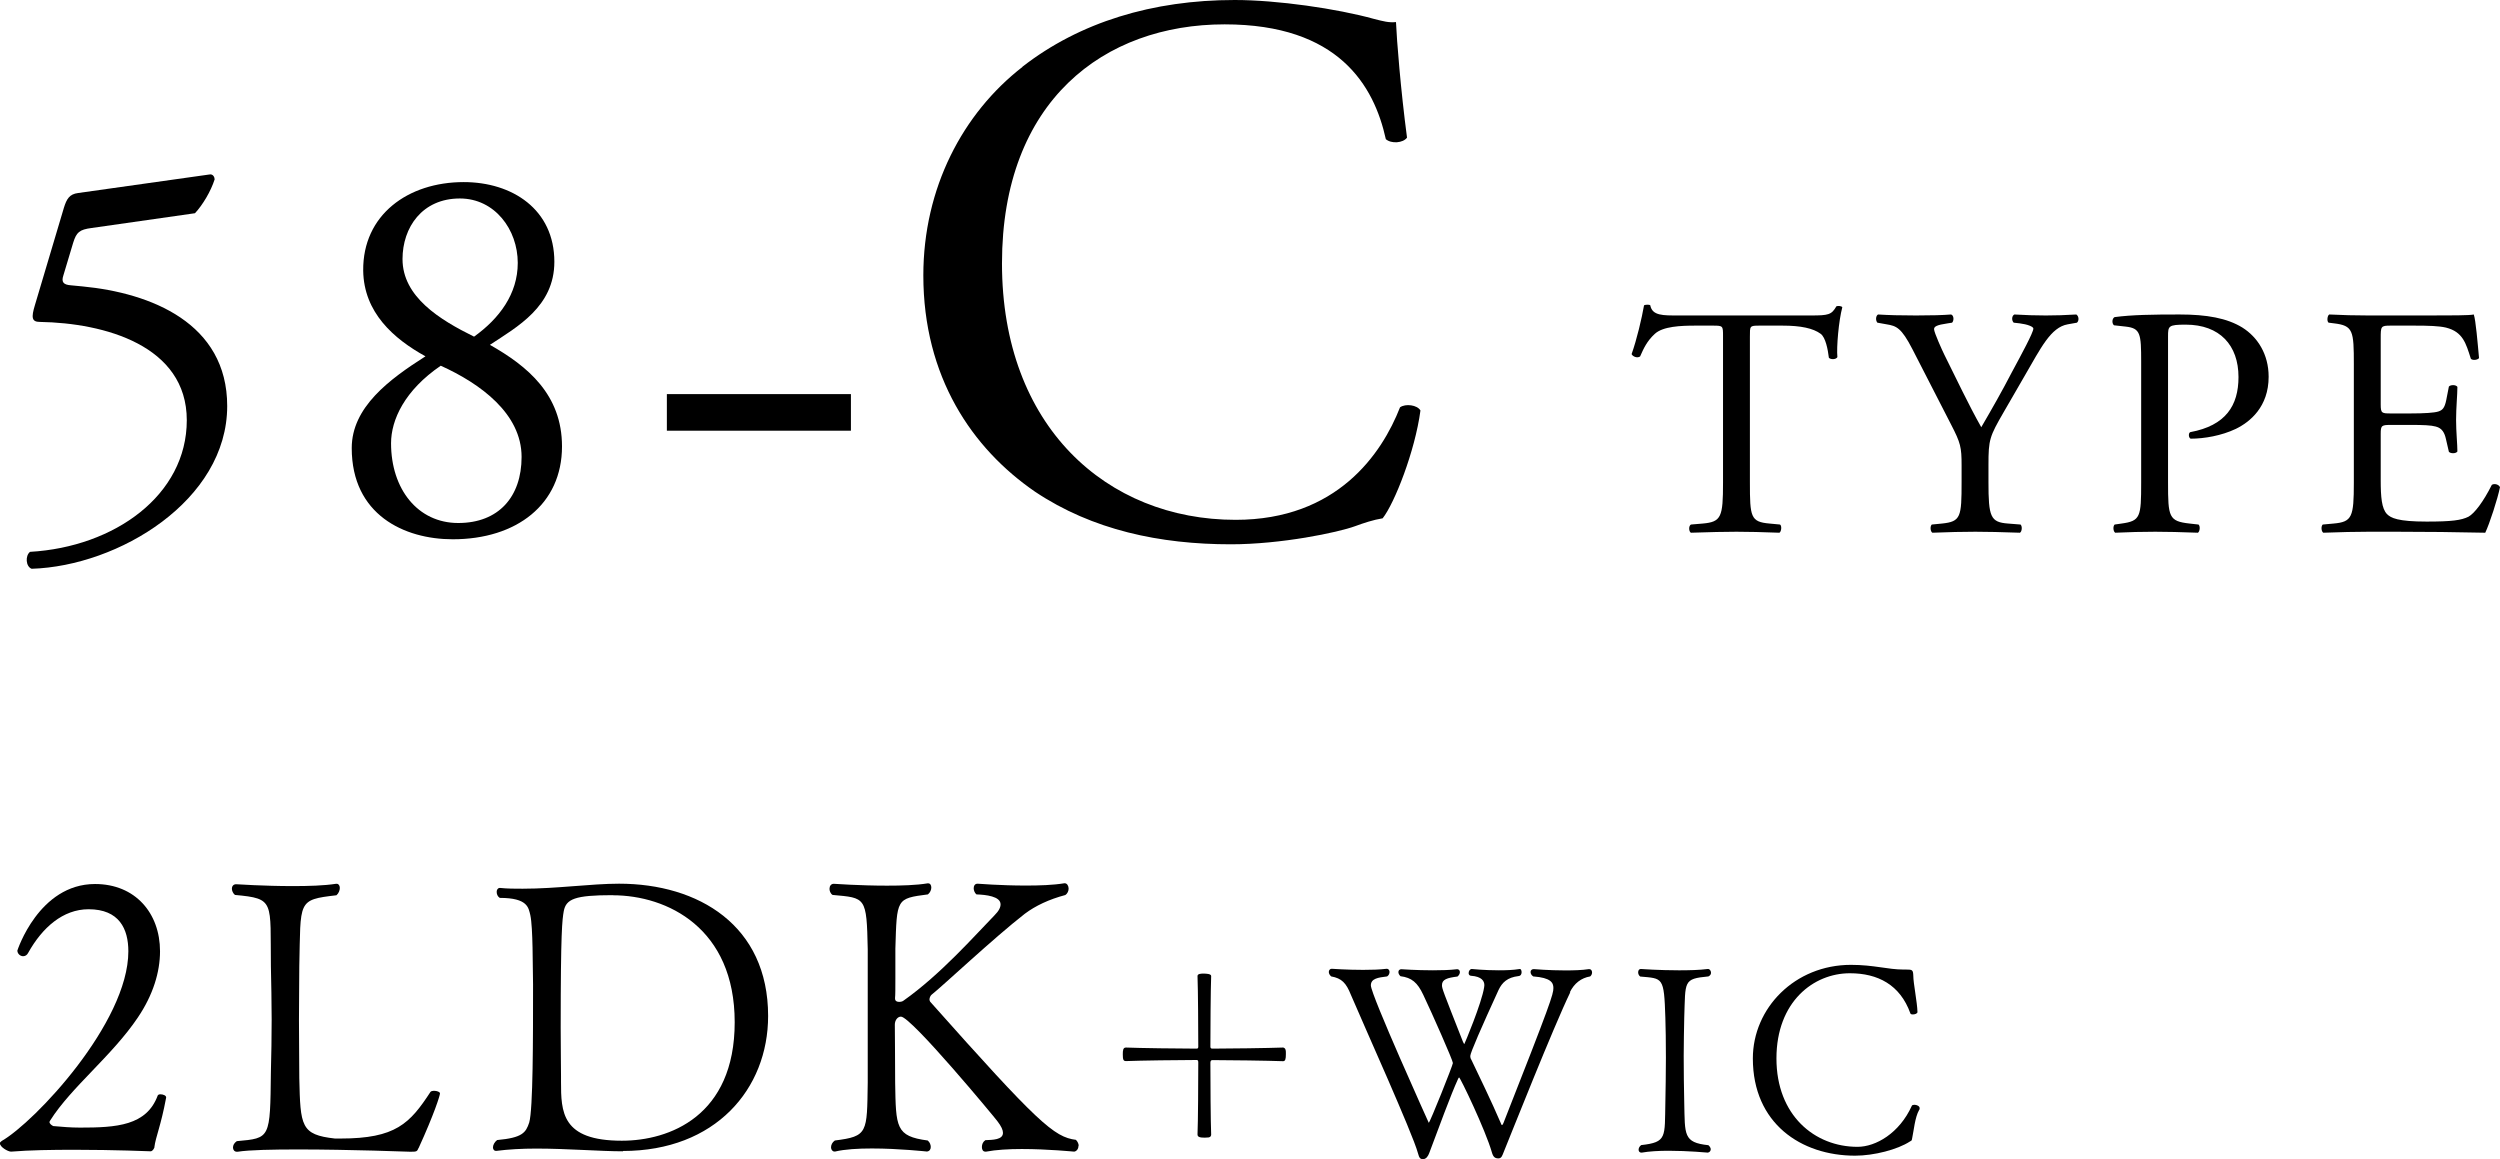 <?xml version="1.0" encoding="UTF-8"?>
<svg id="_レイヤー_2" data-name="レイヤー_2" xmlns="http://www.w3.org/2000/svg" viewBox="0 0 228.87 106.11">
  <g id="TEXT2">
    <g>
      <g>
        <path d="M14.14,105.05c-.04.07-.11.28-.32.35,0,0-3.36-.14-7-.14-2.03,0-4.13.03-5.81.17-.28,0-1.02-.42-1.02-.77,0-.07.07-.14.17-.21,3.01-1.72,11.59-10.82,11.59-17.36,0-2.06-.84-3.85-3.64-3.85-2.35,0-4.24,1.68-5.53,3.99-.1.21-.28.31-.46.31-.28,0-.53-.24-.53-.52,0,0,1.96-6.09,7.11-6.09,3.68,0,5.95,2.66,5.95,6.16,0,1.89-.63,3.99-2.03,6.06-2.35,3.5-6.09,6.37-8.02,9.42-.03.07-.07.1-.07.14,0,.17.21.32.35.38.84.07,1.54.14,2.45.14,3.33,0,6.09-.17,7.11-2.94.03-.07.14-.11.24-.11.25,0,.53.11.53.28v.03c-.49,2.63-.95,3.54-1.08,4.55Z"/>
        <path d="M38.32,105.09c-.14.32-.14.35-.74.35-.03,0-5.6-.21-10.26-.21-2.35,0-4.48.04-5.57.21h-.07c-.21,0-.35-.17-.35-.38s.1-.42.35-.59c3.08-.28,3.05-.21,3.12-6.34.04-1.58.07-3.18.07-4.79s-.04-3.29-.07-4.87c-.07-5.99.39-6.2-3.29-6.54-.18-.14-.28-.39-.28-.56,0-.25.14-.42.39-.42,0,0,2.56.17,5.18.17,1.44,0,2.87-.04,3.96-.21h.07c.17,0,.28.17.28.38s-.1.49-.31.67c-3.61.42-3.26.49-3.4,6.51,0,1.33-.03,3.12-.03,4.94s.03,3.71.03,5.29c.1,4.41.14,5.18,3.26,5.53h.52c5.04,0,6.34-1.37,8.23-4.27.07-.07.18-.1.31-.1.28,0,.56.1.56.24,0,.18-.52,1.86-1.96,5.01Z"/>
        <path d="M57.04,105.4c-2.07,0-5.15-.25-7.95-.25-1.3,0-2.56.07-3.64.21h-.07c-.14,0-.25-.14-.25-.32,0-.21.14-.49.38-.67,2.31-.21,2.63-.67,2.94-1.61.35-1.22.35-7.63.35-12.64-.04-1.65,0-5.18-.25-6.34-.17-.67-.21-1.58-2.8-1.58-.21-.14-.28-.35-.28-.56,0-.17.1-.35.28-.35h.04c.67.07,1.37.07,2.06.07,3.12,0,6.27-.46,8.82-.46,7.28,0,13.65,3.82,13.65,12.11,0,6.69-4.83,12.36-13.3,12.36ZM56.09,81.95c-3.47,0-4.27.35-4.48,1.47-.14.8-.28,1.82-.28,10.68,0,1.86.03,3.5.03,4.41v.49c0,2.8.04,5.43,5.57,5.43,4.34,0,10.33-2.24,10.33-10.85s-6.16-11.62-11.17-11.62Z"/>
        <path d="M98.73,104.91c0,.28-.18.49-.39.52-.04,0-2.42-.24-4.8-.24-1.19,0-2.38.07-3.26.24h-.07c-.21,0-.32-.17-.32-.42s.1-.49.32-.63c.67-.03,1.61-.03,1.61-.67,0-.25-.14-.59-.52-1.08-.14-.21-7.88-9.56-8.82-9.56-.32,0-.56.35-.56.73,0,.07.03,3.68.03,5.32.07,4.09.04,4.9,2.98,5.29.21.17.28.42.28.59,0,.21-.1.39-.35.42-.03,0-2.56-.28-5.04-.28-1.26,0-2.48.07-3.36.28h-.07c-.17,0-.31-.17-.31-.38s.1-.46.35-.63c3.04-.38,2.94-.7,3.01-5.29v-12.22c-.1-4.83-.18-4.69-3.22-4.97-.21-.14-.28-.39-.28-.56,0-.25.14-.46.39-.46,0,0,2.38.17,4.87.17,1.33,0,2.7-.04,3.71-.21h.07c.18,0,.28.17.28.38s-.1.46-.31.63c-2.91.38-2.84.38-2.98,4.97v2.76c0,.84,0,1.5-.03,1.75v.04c0,.25.17.32.38.32.14,0,.31-.04.39-.11,3.43-2.42,6.58-6.02,8.33-7.81.42-.42.56-.74.56-1.01,0-.74-1.36-.88-2.21-.91-.17-.14-.25-.39-.25-.56,0-.21.1-.42.35-.42,0,0,2.14.17,4.41.17,1.26,0,2.52-.04,3.54-.21h.04c.21,0,.35.25.35.49,0,.21-.1.46-.31.59-1.47.39-2.73.98-3.71,1.72-2.84,2.21-7.56,6.65-8.51,7.39-.1.07-.21.28-.21.45,0,.07.04.18.07.21,9.87,11.1,11.34,12.39,13.34,12.64.17.17.25.39.25.53Z"/>
        <path d="M110.3,104.15c-.43,0-.67-.05-.67-.29.05-1.08.07-4.97.07-6.58,0-.14-.02-.24-.14-.24-1.54,0-5.3.05-6.48.1-.24,0-.29-.14-.29-.62,0-.36.02-.62.29-.62,1.2.05,4.94.1,6.48.1.1,0,.14-.07.14-.17,0-1.42-.02-5.23-.07-6.48,0-.22.38-.22.55-.22.24,0,.7.02.7.22-.05,1.25-.07,5.06-.07,6.48,0,.1.05.17.17.17,1.44,0,5.16-.05,6.48-.1.07,0,.22.07.24.24.02.05.02.19.02.36,0,.46-.05.65-.26.65-1.32-.05-5.04-.1-6.48-.1-.12,0-.17.1-.17.24,0,1.61.02,5.47.07,6.58,0,.1-.05.24-.24.26-.05,0-.19.02-.34.02Z"/>
        <path d="M143.76,90.83c-1.56,3.22-5.47,13.1-6.12,14.69-.1.24-.17.53-.46.53-.31,0-.48-.12-.6-.55-.6-2.09-2.9-6.86-3-6.86-.02,0-.07.05-.1.14-.67,1.46-1.78,4.51-2.64,6.79-.1.26-.26.53-.55.55-.29,0-.36-.12-.48-.55-.26-.96-1.49-3.84-2.78-6.82-1.3-2.98-2.64-6-3.36-7.68-.43-1.08-.84-1.51-1.8-1.68-.14-.12-.22-.26-.22-.41,0-.17.12-.29.26-.29,0,0,1.39.1,2.88.1.74,0,1.51-.02,2.16-.1h.02c.14,0,.24.14.24.29s-.07.31-.22.41c-.82.1-1.49.19-1.49.82,0,.87,5.3,12.58,5.3,12.58.1,0,2.21-5.28,2.21-5.47,0-.24-1.9-4.54-2.71-6.24-.53-1.13-1.06-1.58-2.09-1.71-.12-.12-.19-.24-.19-.38s.1-.26.26-.26c0,0,1.39.1,2.9.1.77,0,1.56-.02,2.21-.1h.02c.14,0,.24.12.24.26s-.07.29-.22.41c-.94.12-1.42.26-1.42.79,0,.31.07.48,1.92,5.18.07.12.1.22.12.22s1.61-3.79,1.82-5.21c0-.07.02-.12.02-.19,0-.36-.22-.79-1.22-.86-.14,0-.22-.12-.22-.24,0-.19.12-.38.29-.38,0,0,1.15.12,2.47.12.65,0,1.32-.02,1.92-.12.1-.02.17.14.17.29,0,.17-.07.34-.29.36-1.01.12-1.49.58-1.82,1.27-1.54,3.36-2.59,5.76-2.59,6.05,0,.1.02.22.1.34.58,1.22,1.85,3.82,2.69,5.79.05.12.07.19.12.19.02,0,.07-.05.12-.17,4.34-11.02,4.58-11.81,4.58-12.38,0-.48-.22-.94-1.85-1.06-.17-.12-.24-.26-.24-.41s.12-.26.29-.26c0,0,1.39.12,2.88.12.77,0,1.54-.02,2.18-.12h.02c.17,0,.26.14.26.31,0,.12-.05.26-.17.36-.82.14-1.46.62-1.87,1.46Z"/>
        <path d="M156.61,105.23c0,.14-.1.26-.26.29-.02,0-1.82-.17-3.6-.17-.89,0-1.78.05-2.45.17h-.05c-.14,0-.24-.12-.24-.26s.07-.31.24-.43c2.38-.26,2.14-.74,2.21-3.86.02-1.15.05-2.69.05-4.13s-.02-2.83-.05-3.67c-.12-3.77-.22-3.58-2.3-3.77-.14-.1-.19-.26-.19-.38,0-.17.07-.31.26-.31,0,0,1.68.12,3.48.12.91,0,1.85-.02,2.62-.12h.05c.14,0,.26.17.26.34,0,.14-.07.26-.24.34-2.33.22-2.09.43-2.21,3.74-.02,1.15-.05,2.35-.05,3.55,0,1.44.02,2.9.05,4.3.07,2.9-.1,3.62,2.21,3.86.14.12.22.26.22.41Z"/>
        <path d="M175.07,104.12c-.07.34-.02.26-.22.38-1.13.74-3.29,1.3-5.02,1.3-4.94,0-9.36-2.95-9.36-8.9,0-4.61,3.84-8.57,8.98-8.57,2.11,0,3.36.43,4.82.43h.22c.58,0,.65.02.67.58,0,.67.36,2.42.38,3.31,0,.14-.24.22-.41.22-.12,0-.22-.02-.24-.1-.94-2.62-2.98-3.67-5.54-3.67-3.31,0-6.72,2.59-6.72,7.8s3.5,8.09,7.42,8.09c1.68,0,3.84-1.25,4.97-3.75.02-.07.14-.1.24-.1.22,0,.48.12.48.31,0,.05,0,.12-.05.17-.38.65-.5,1.97-.62,2.5Z"/>
      </g>
      <g>
        <path d="M5.85,19.02c.25-.8.5-1.25,1.3-1.35l12.05-1.7c.3-.05.45.25.45.45-.35,1.1-1.1,2.35-1.8,3.1l-9.45,1.35c-1.15.15-1.4.4-1.7,1.35l-.9,3c-.2.6,0,.85.7.9l1.05.1c6.25.6,13.25,3.35,13.25,10.95,0,8.65-9.95,14.65-17.9,14.9-.55-.2-.6-1.2-.15-1.55,7.75-.45,14.35-5.2,14.35-12.05s-7.55-8.9-13.45-9c-.75,0-.8-.4-.45-1.55l2.65-8.9Z"/>
        <path d="M50.75,23.97c0,4.1-3.4,5.95-5.9,7.6,3.45,1.95,6.6,4.55,6.6,9.3,0,5.3-4.15,8.5-10,8.5-4.45,0-9.25-2.25-9.25-8.35,0-3.75,3.45-6.3,6.75-8.4-2.9-1.6-5.65-4-5.7-7.85-.05-5.1,4.1-8.1,9.2-8.1,4.45,0,8.3,2.5,8.3,7.3ZM47.75,41.83c0-3.95-3.75-6.7-7.4-8.35-3.3,2.25-4.55,4.95-4.55,7.1,0,4.2,2.45,7.3,6.15,7.3s5.8-2.4,5.8-6.05ZM36.85,23.72c0,3.45,3.4,5.55,6.55,7.1,2.3-1.65,4-3.9,4-6.75,0-3.05-2.1-5.9-5.3-5.9-3.45,0-5.25,2.65-5.25,5.55Z"/>
        <path d="M61.05,39.43v-3.35h16.85v3.35h-16.85Z"/>
        <path d="M93.59,6.12c5.26-4.1,11.95-6.12,19.44-6.12,3.89,0,9.36.79,12.75,1.73.86.22,1.37.36,2.02.29.07,1.66.43,6.19,1.01,10.58-.36.5-1.44.58-1.94.14-1.08-4.9-4.32-10.51-14.76-10.51-11.02,0-20.38,6.99-20.38,21.89s9.58,23.47,21.39,23.47c9.29,0,13.39-6.05,15.05-10.3.5-.36,1.58-.22,1.87.29-.5,3.74-2.38,8.5-3.46,9.87-.86.14-1.73.43-2.52.72-1.58.58-6.77,1.66-11.38,1.66-6.48,0-12.67-1.3-17.93-4.82-5.76-3.96-10.22-10.51-10.22-19.8,0-7.99,3.6-14.83,9.07-19.08Z"/>
        <path d="M160.2,44.18c0,3.15.06,3.6,1.8,3.75l.96.09c.18.12.12.66-.06.75-1.71-.06-2.73-.09-3.93-.09s-2.25.03-4.17.09c-.18-.09-.24-.6,0-.75l1.08-.09c1.71-.15,1.86-.6,1.86-3.75v-13.41c0-.93,0-.96-.9-.96h-1.65c-1.29,0-2.94.06-3.69.75-.72.66-1.02,1.32-1.35,2.07-.24.18-.66.03-.78-.21.48-1.35.93-3.27,1.14-4.47.09-.06.48-.09.57,0,.18.96,1.17.93,2.55.93h12.15c1.62,0,1.89-.06,2.34-.84.15-.06.48-.03.54.09-.33,1.23-.54,3.66-.45,4.56-.12.24-.63.24-.78.06-.09-.75-.3-1.86-.75-2.19-.69-.51-1.83-.75-3.48-.75h-2.13c-.9,0-.87.03-.87,1.02v13.35Z"/>
        <path d="M182.04,44.12c0,3.21.18,3.69,1.8,3.81l1.14.09c.18.18.12.66-.06.75-1.86-.06-2.88-.09-4.08-.09-1.26,0-2.34.03-3.93.09-.18-.09-.24-.57-.06-.75l.93-.09c1.74-.18,1.8-.6,1.8-3.81v-1.53c0-1.65-.09-2.04-.96-3.72l-3.54-6.9c-1.02-1.98-1.47-2.13-2.37-2.28l-.84-.15c-.18-.21-.15-.63.06-.75.96.06,2.04.09,3.48.09s2.46-.03,3.21-.09c.27.09.27.57.09.75l-.39.06c-1.05.15-1.26.3-1.26.54,0,.3.78,2.01.93,2.31,1.11,2.22,2.22,4.59,3.39,6.66.93-1.59,1.92-3.33,2.82-5.07.84-1.56,1.95-3.6,1.95-3.96,0-.18-.54-.39-1.26-.48l-.54-.06c-.21-.21-.18-.63.06-.75,1.08.06,1.95.09,2.88.09s1.77-.03,2.79-.09c.24.15.27.57.06.75l-.84.15c-1.56.27-2.46,2.16-3.96,4.74l-1.89,3.27c-1.32,2.28-1.41,2.55-1.41,4.86v1.56Z"/>
        <path d="M198.48,44.18c0,3.15.06,3.54,1.98,3.75l.81.09c.18.15.12.66-.06.75-1.71-.06-2.7-.09-3.9-.09-1.26,0-2.34.03-3.66.09-.18-.09-.24-.57-.06-.75l.63-.09c1.74-.24,1.8-.6,1.8-3.75v-11.07c0-2.55-.06-3.06-1.41-3.21l-1.08-.12c-.21-.18-.18-.63.06-.75,1.59-.21,3.45-.24,5.94-.24s4.35.33,5.76,1.2c1.38.87,2.4,2.43,2.4,4.5,0,2.76-1.71,4.14-3,4.77-1.32.63-2.91.9-4.14.9-.21-.09-.21-.54-.03-.6,3.24-.6,4.41-2.43,4.41-5.04,0-2.91-1.71-4.8-4.83-4.8-1.59,0-1.62.12-1.62,1.08v13.38Z"/>
        <path d="M215.49,33.38c0-3.12-.06-3.57-1.83-3.78l-.48-.06c-.18-.12-.12-.66.06-.75,1.29.06,2.31.09,3.54.09h5.64c1.92,0,3.69,0,4.05-.09.18.51.36,2.67.48,3.99-.12.18-.6.24-.75.06-.45-1.41-.72-2.46-2.28-2.85-.63-.15-1.59-.18-2.91-.18h-2.16c-.9,0-.9.06-.9,1.2v6c0,.84.09.84.99.84h1.74c1.26,0,2.19-.06,2.55-.18.36-.12.57-.3.72-1.05l.24-1.23c.15-.18.66-.18.78.03,0,.72-.12,1.89-.12,3.03,0,1.08.12,2.22.12,2.88-.12.21-.63.21-.78.03l-.27-1.17c-.12-.54-.33-.99-.93-1.14-.42-.12-1.14-.15-2.31-.15h-1.74c-.9,0-.99.03-.99.81v4.23c0,1.59.09,2.61.57,3.12.36.36.99.69,3.63.69,2.31,0,3.18-.12,3.84-.45.54-.3,1.35-1.35,2.13-2.91.21-.15.63-.06.75.21-.21,1.05-.96,3.36-1.35,4.17-2.7-.06-5.37-.09-8.04-.09h-2.7c-1.29,0-2.31.03-4.08.09-.18-.09-.24-.57-.06-.75l.99-.09c1.71-.15,1.86-.6,1.86-3.75v-10.8Z"/>
      </g>
    </g>
  </g>
</svg>